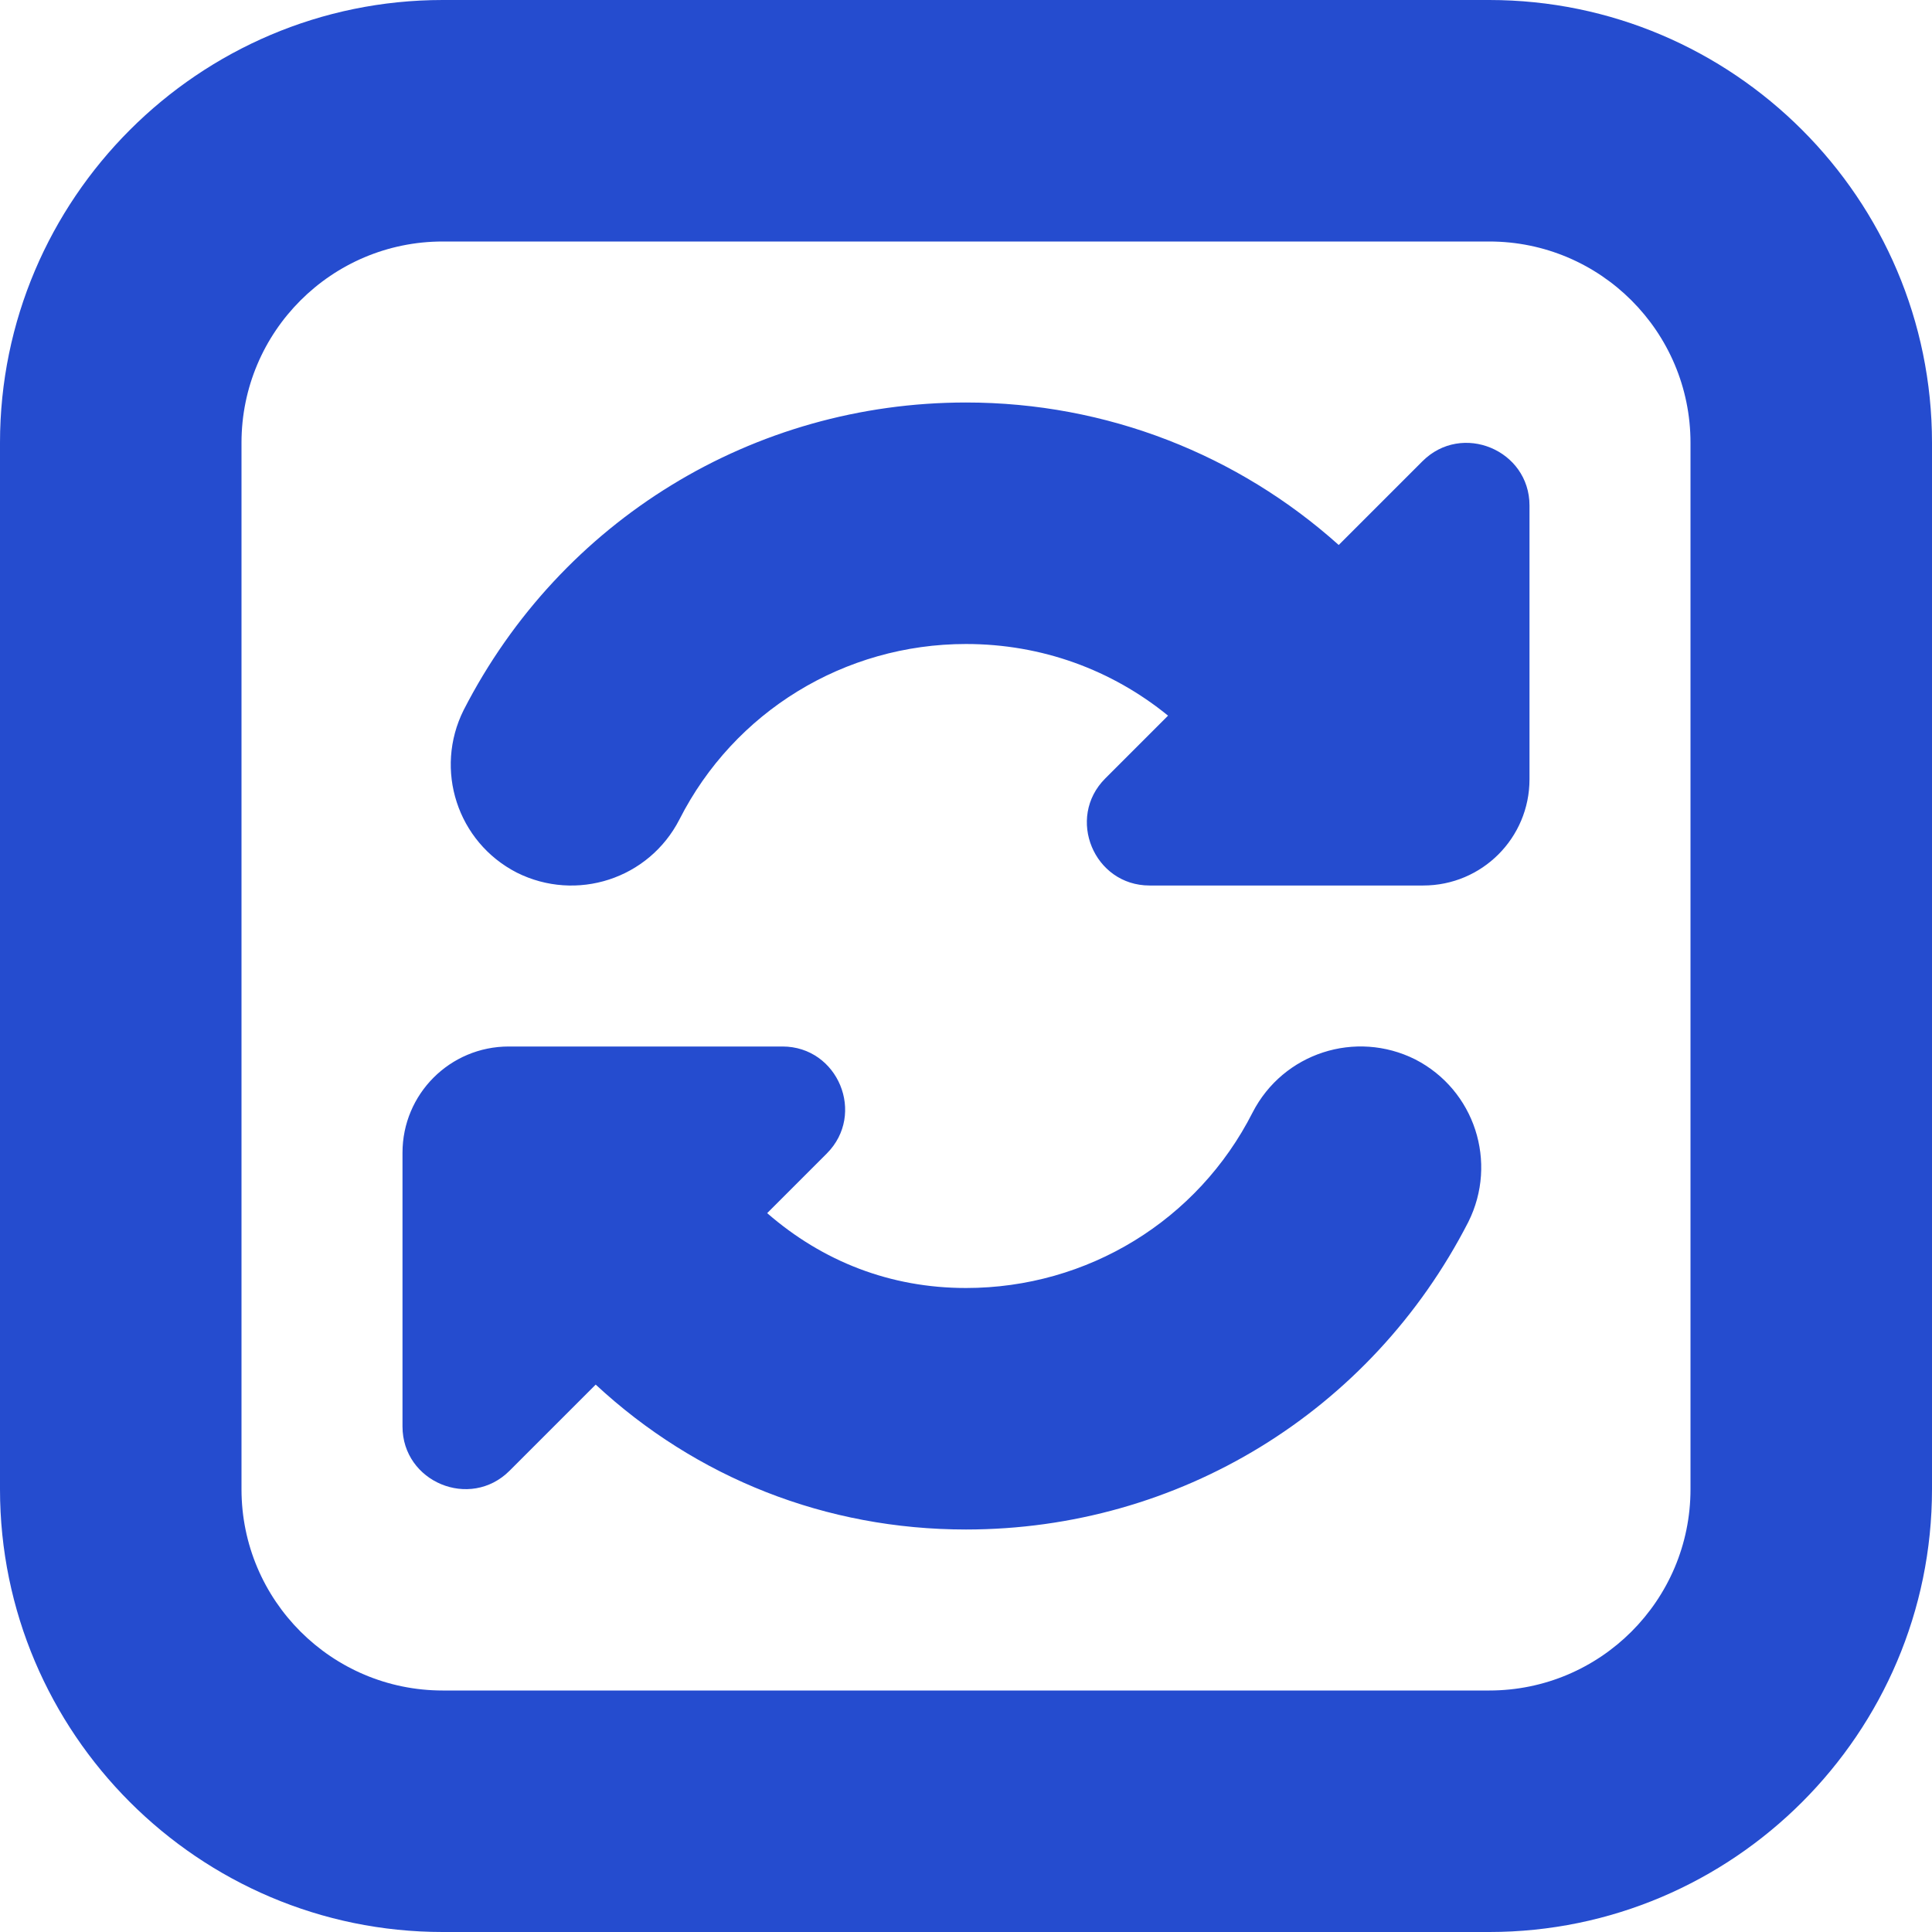 <?xml version="1.0" encoding="UTF-8"?> <svg xmlns="http://www.w3.org/2000/svg" xmlns:svg="http://www.w3.org/2000/svg" width="24" height="24" data-name="Layer 1"><g class="layer"><title>Layer 1</title><path d="m19,6.28l0,3.4c0,0.73 -0.59,1.32 -1.32,1.32l-0.77,0s-0.01,0 -0.01,0c0,0 0,0 0,0l-2.62,0c-0.69,0 -1.04,-0.84 -0.55,-1.33l0.78,-0.78c-0.7,-0.57 -1.57,-0.89 -2.51,-0.89c-1.51,0 -2.88,0.84 -3.56,2.18c-0.38,0.74 -1.28,1.03 -2.02,0.66c-0.74,-0.38 -1.03,-1.28 -0.66,-2.02c1.21,-2.36 3.6,-3.82 6.24,-3.82c1.75,0 3.38,0.65 4.63,1.77l1.04,-1.04c0.49,-0.49 1.33,-0.14 1.33,0.55zm5,-0.78l0,13c0,3.03 -2.47,5.5 -5.5,5.5l-13,0c-3.03,0 -5.5,-2.47 -5.5,-5.5l0,-13c0,-3.03 2.47,-5.5 5.5,-5.5l13,0c3.03,0 5.5,2.47 5.5,5.5zm-3,0c0,-1.38 -1.12,-2.5 -2.5,-2.5l-13,0c-1.38,0 -2.5,1.12 -2.5,2.5l0,13c0,1.38 1.12,2.5 2.5,2.5l13,0c1.38,0 2.5,-1.12 2.5,-2.5l0,-13zm-3.42,7.66c-0.74,-0.37 -1.64,-0.08 -2.02,0.66c-0.68,1.34 -2.05,2.18 -3.56,2.18c-0.94,0 -1.78,-0.33 -2.47,-0.93l0.74,-0.74c0.49,-0.49 0.14,-1.33 -0.55,-1.33l-3.4,0c-0.73,0 -1.32,0.59 -1.32,1.32l0,3.4c0,0.69 0.84,1.04 1.33,0.55l1.07,-1.07c1.25,1.16 2.86,1.8 4.6,1.8c2.64,0 5.03,-1.46 6.24,-3.82c0.37,-0.74 0.08,-1.64 -0.66,-2.02z" fill="#254ccf" id="svg_1"></path></g></svg> 